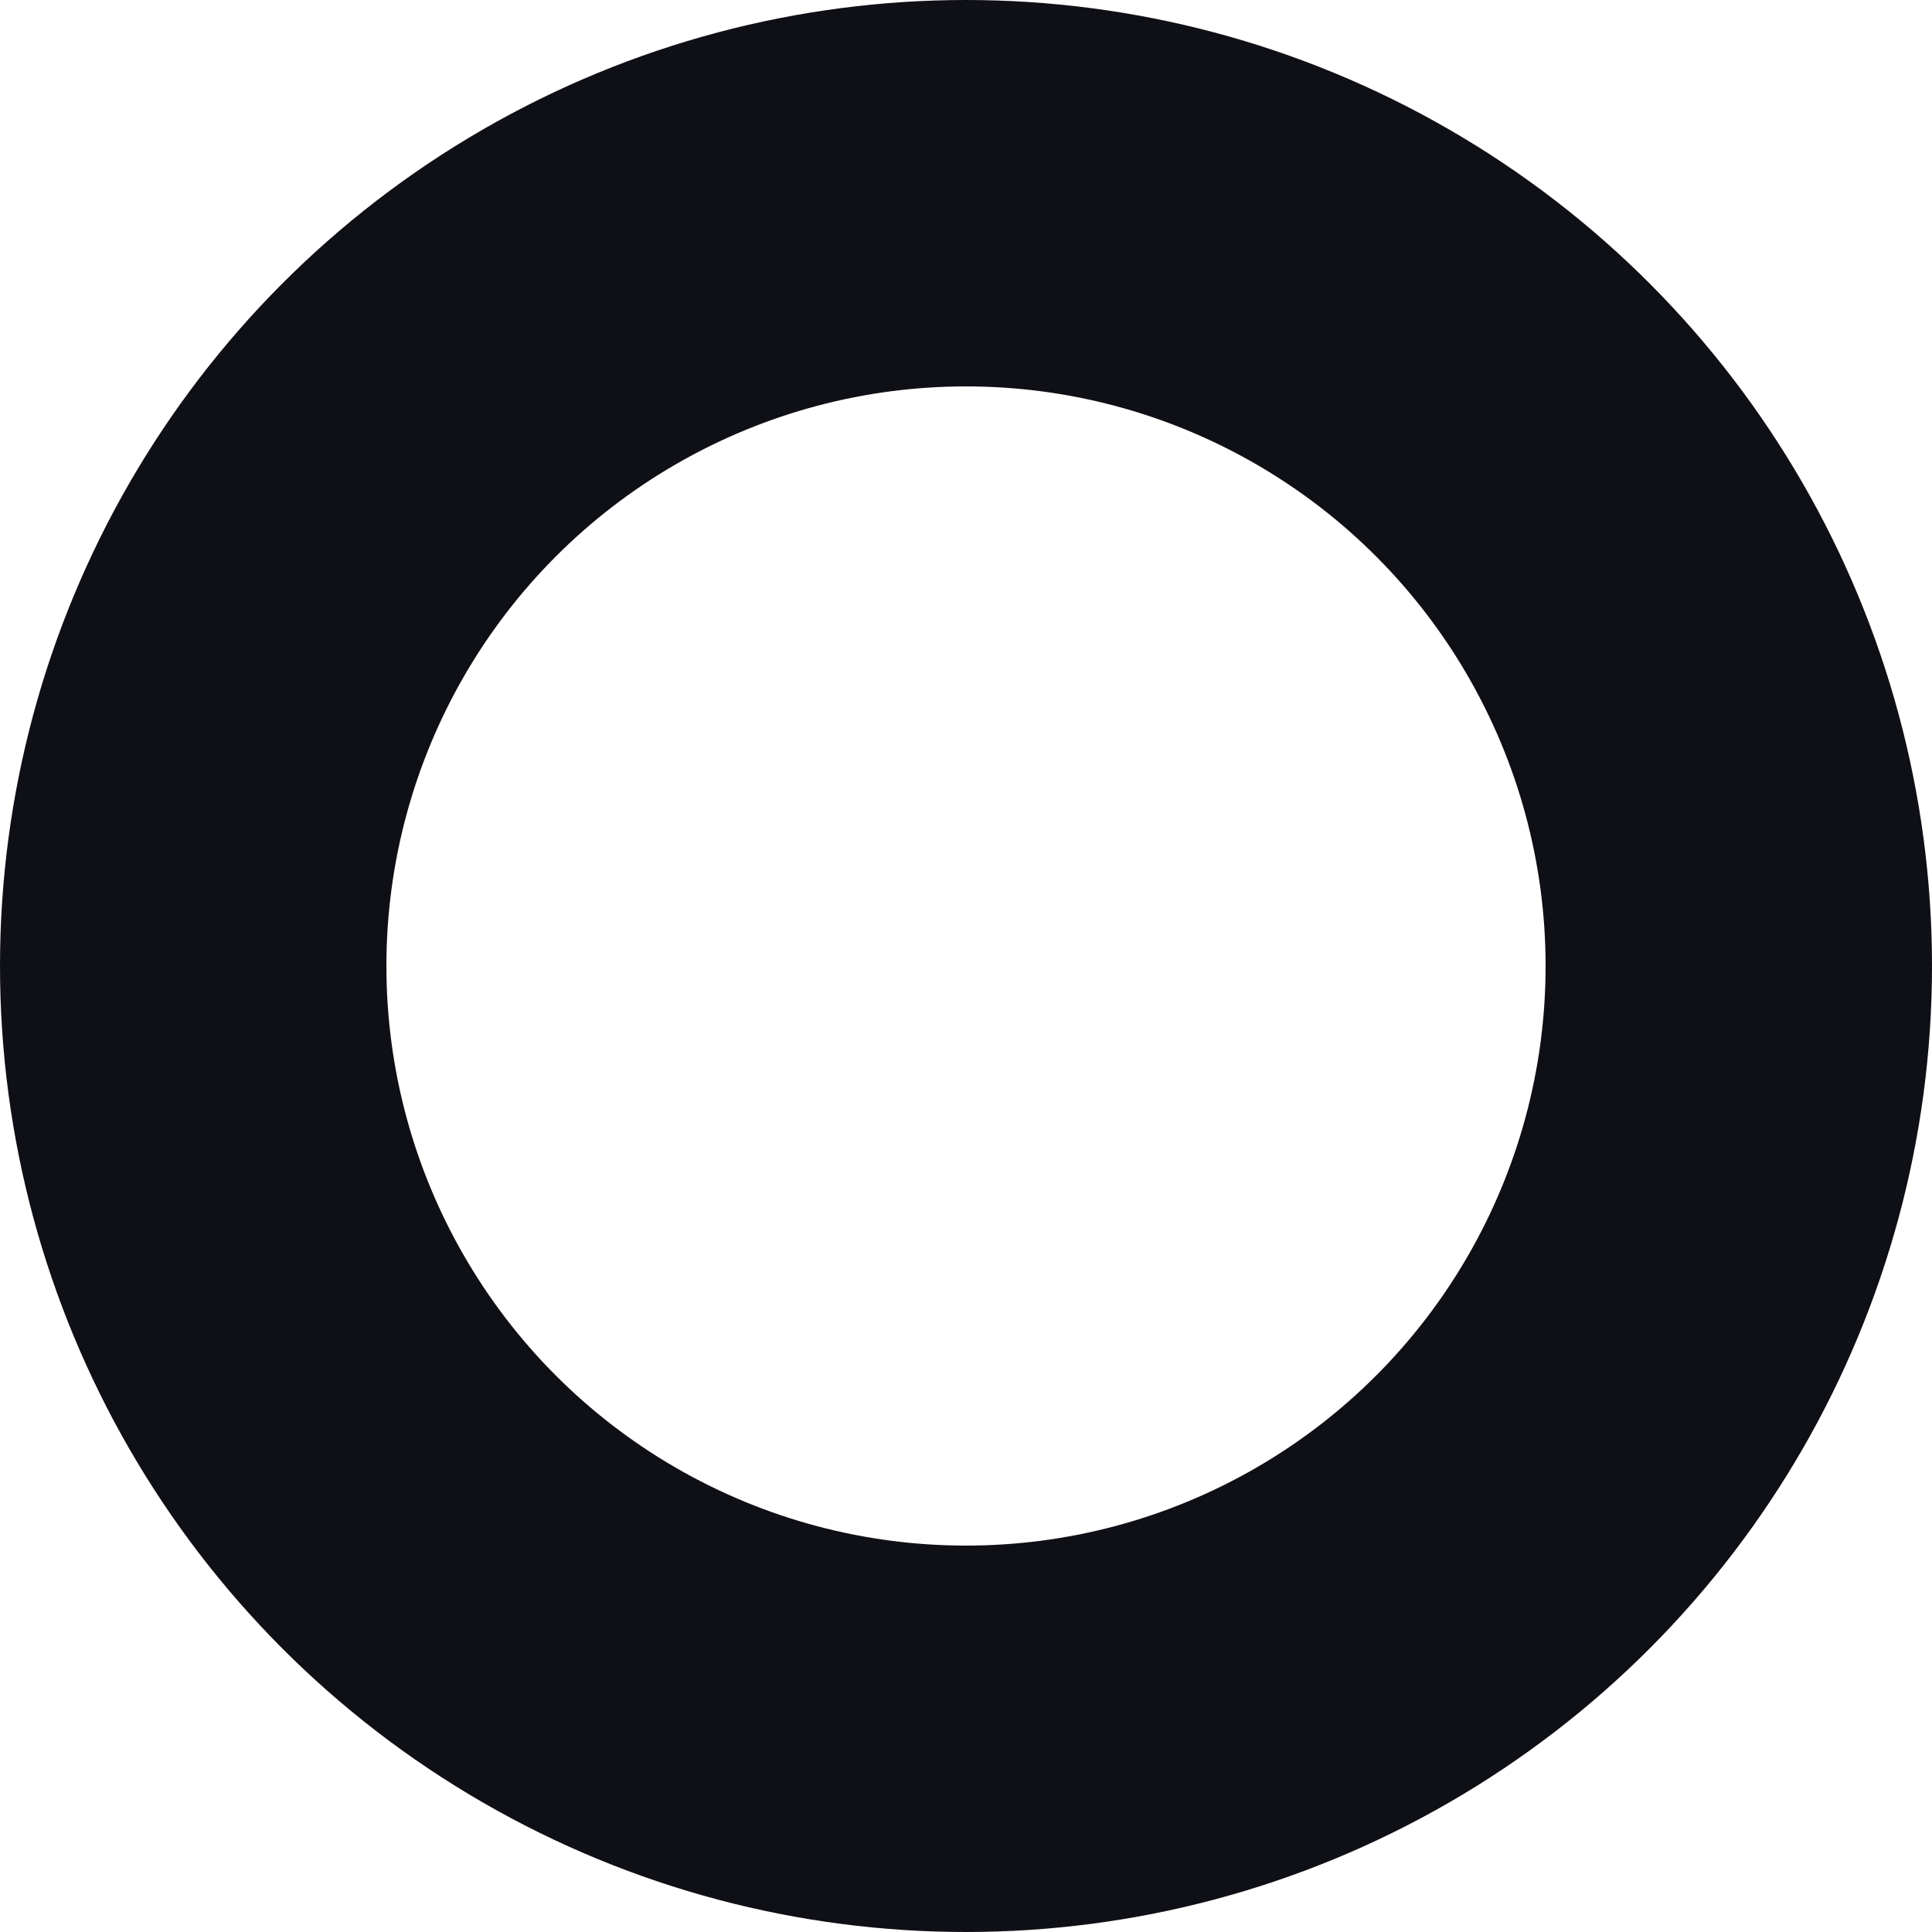 <?xml version="1.0" encoding="UTF-8"?>
<svg id="Camada_1" data-name="Camada 1" xmlns="http://www.w3.org/2000/svg" viewBox="0 0 10 10">
  <defs>
    <style>
      .cls-1 {
        fill: none;
        stroke: #0f0f16;
        stroke-width: 2px;
      }
    </style>
  </defs>
  <circle class="cls-1" cx="5" cy="5" r="4"/>
</svg>